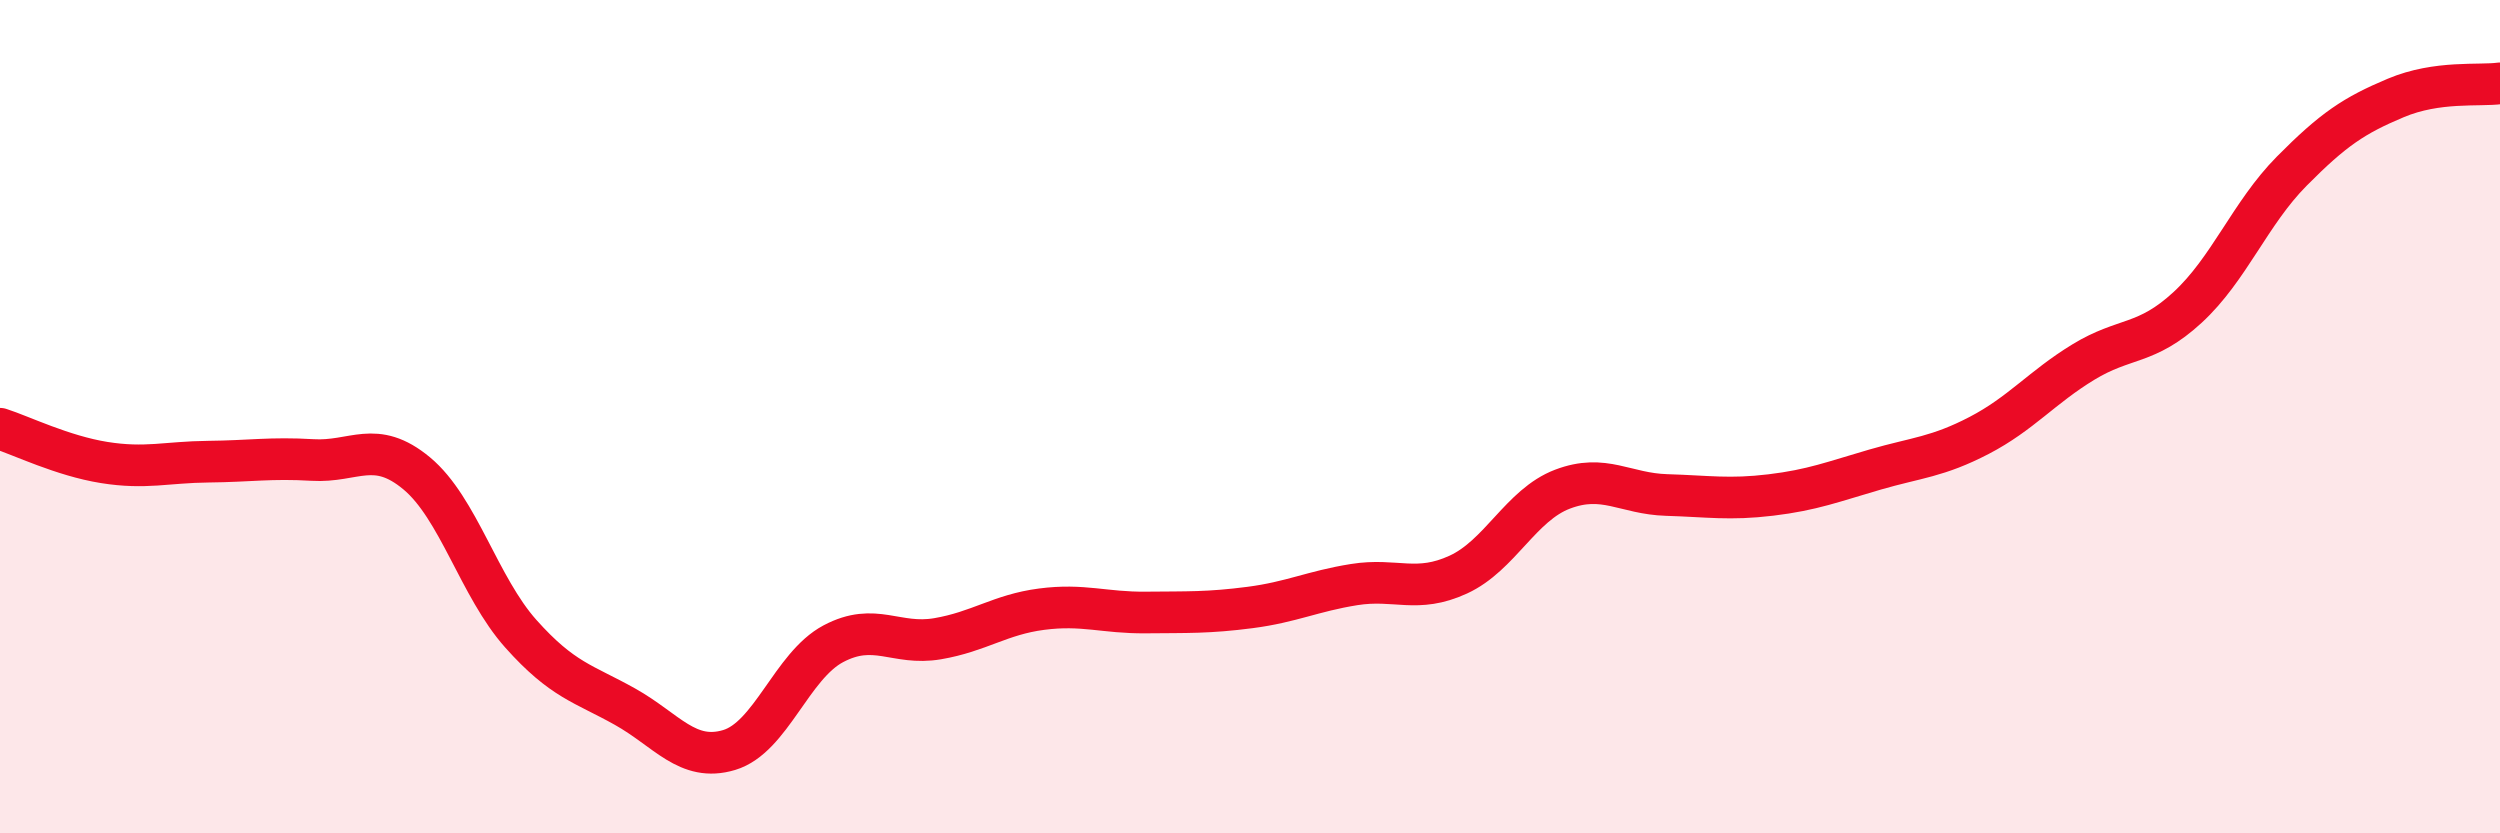 
    <svg width="60" height="20" viewBox="0 0 60 20" xmlns="http://www.w3.org/2000/svg">
      <path
        d="M 0,10.29 C 0.5,10.45 1.5,10.94 2.5,11.1 C 3.5,11.26 4,11.09 5,11.08 C 6,11.07 6.5,10.98 7.5,11.04 C 8.5,11.1 9,10.53 10,11.36 C 11,12.19 11.5,14.09 12.5,15.21 C 13.5,16.33 14,16.4 15,16.96 C 16,17.52 16.5,18.3 17.5,18 C 18.5,17.7 19,15.98 20,15.45 C 21,14.92 21.5,15.5 22.5,15.33 C 23.5,15.16 24,14.75 25,14.62 C 26,14.49 26.5,14.71 27.5,14.7 C 28.5,14.69 29,14.71 30,14.58 C 31,14.45 31.5,14.19 32.5,14.03 C 33.5,13.87 34,14.25 35,13.79 C 36,13.33 36.5,12.12 37.5,11.74 C 38.5,11.36 39,11.85 40,11.88 C 41,11.91 41.5,12 42.5,11.88 C 43.5,11.76 44,11.56 45,11.27 C 46,10.98 46.5,10.97 47.5,10.45 C 48.5,9.93 49,9.3 50,8.69 C 51,8.08 51.5,8.3 52.5,7.38 C 53.5,6.46 54,5.12 55,4.11 C 56,3.1 56.5,2.77 57.5,2.35 C 58.5,1.93 59.5,2.07 60,2L60 20L0 20Z"
        fill="#EB0A25"
        opacity="0.1"
        stroke-linecap="round"
        stroke-linejoin="round"
      />
      <path
        d="M 0,10.29 C 0.5,10.45 1.5,10.94 2.5,11.1 C 3.5,11.26 4,11.09 5,11.08 C 6,11.07 6.5,10.98 7.5,11.04 C 8.5,11.1 9,10.53 10,11.36 C 11,12.19 11.5,14.09 12.5,15.21 C 13.5,16.33 14,16.4 15,16.96 C 16,17.52 16.5,18.3 17.5,18 C 18.5,17.7 19,15.98 20,15.45 C 21,14.92 21.5,15.5 22.5,15.33 C 23.5,15.16 24,14.75 25,14.62 C 26,14.49 26.5,14.71 27.5,14.7 C 28.5,14.69 29,14.71 30,14.58 C 31,14.45 31.5,14.19 32.5,14.03 C 33.5,13.87 34,14.25 35,13.79 C 36,13.33 36.5,12.12 37.5,11.74 C 38.5,11.36 39,11.85 40,11.88 C 41,11.91 41.5,12 42.5,11.88 C 43.5,11.76 44,11.56 45,11.27 C 46,10.98 46.5,10.97 47.5,10.45 C 48.5,9.93 49,9.3 50,8.69 C 51,8.08 51.5,8.3 52.5,7.38 C 53.5,6.46 54,5.12 55,4.11 C 56,3.1 56.5,2.77 57.5,2.35 C 58.5,1.93 59.5,2.07 60,2"
        stroke="#EB0A25"
        stroke-width="1"
        fill="none"
        stroke-linecap="round"
        stroke-linejoin="round"
      />
    </svg>
  